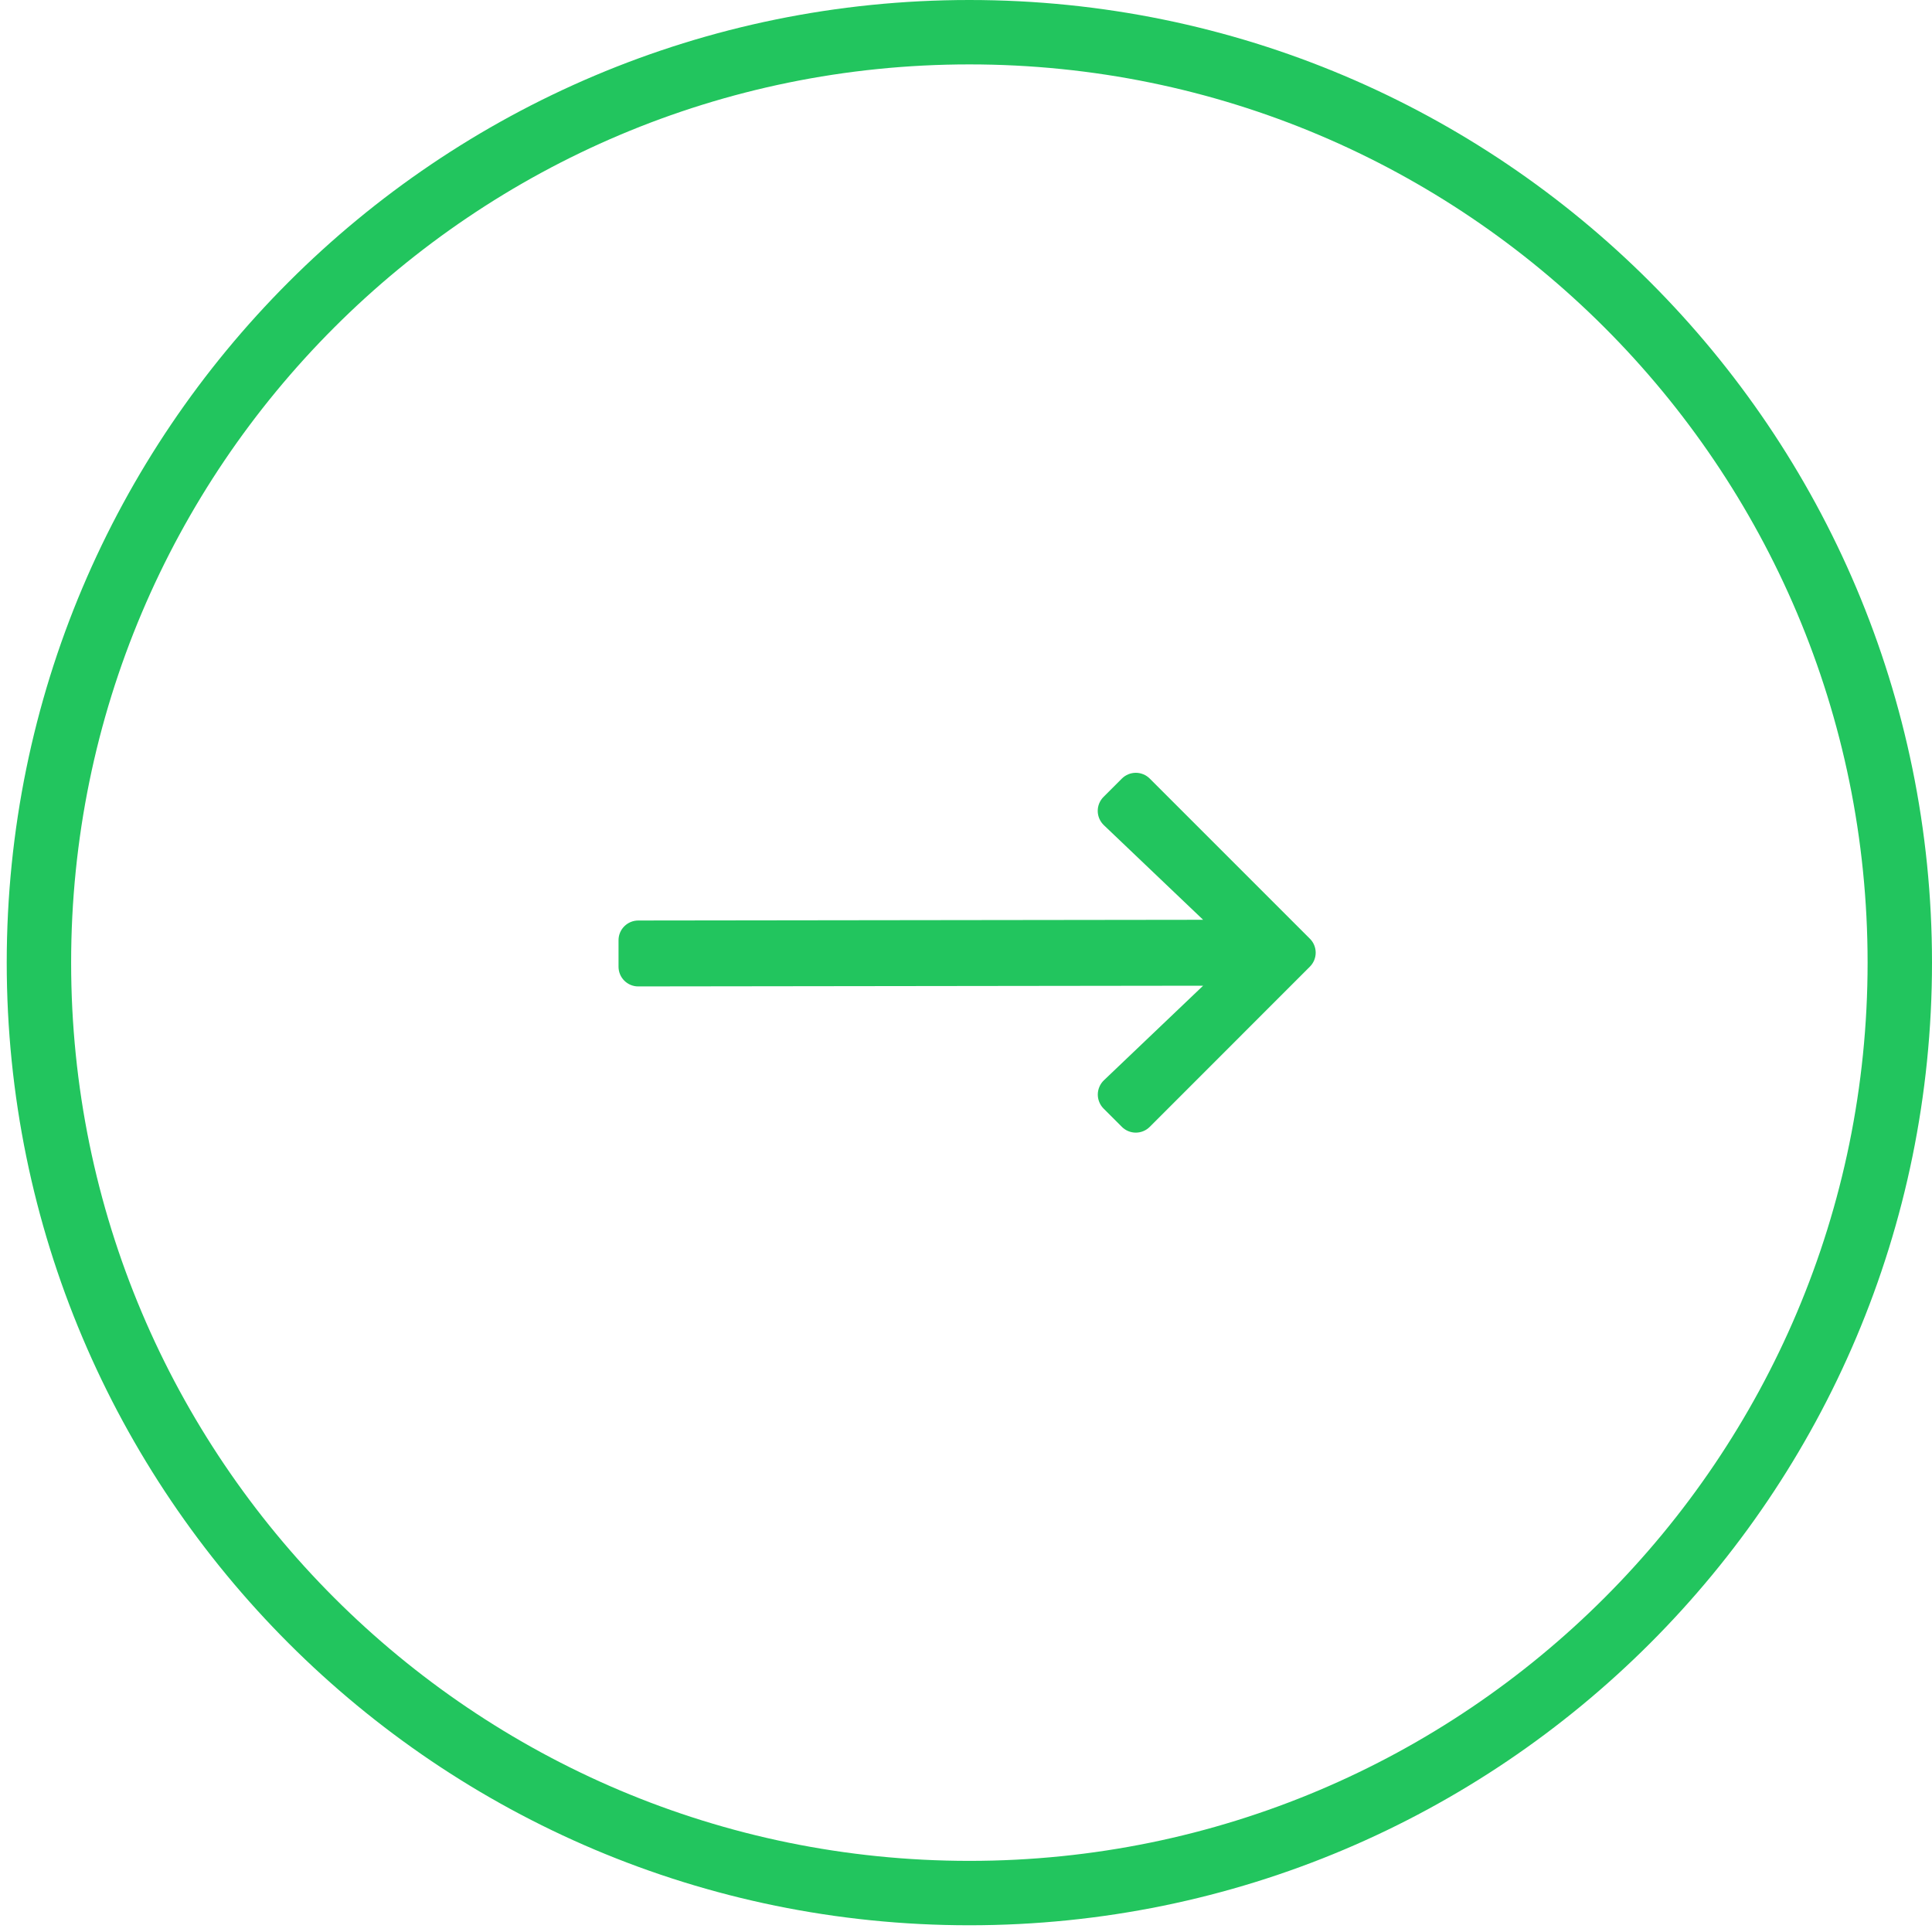 <svg width="60" height="60" viewBox="0 0 60 60" fill="none" xmlns="http://www.w3.org/2000/svg">
<path d="M59 29.896C59 45.854 46.063 58.791 30.105 58.791C14.146 58.791 1.209 45.854 1.209 29.896C1.209 13.937 14.146 1 30.105 1C46.063 1 59 13.937 59 29.896Z" stroke="#22C55E" stroke-width="2"/>
<path d="M34.271 24.749L34.84 24.18C34.897 24.123 34.965 24.078 35.039 24.047C35.113 24.016 35.193 24 35.274 24C35.354 24 35.434 24.016 35.508 24.047C35.583 24.078 35.65 24.123 35.707 24.18L40.68 29.153C40.737 29.209 40.782 29.277 40.813 29.351C40.844 29.426 40.86 29.506 40.86 29.586C40.86 29.667 40.844 29.746 40.813 29.821C40.782 29.895 40.737 29.963 40.68 30.02L35.707 34.995C35.65 35.052 35.583 35.097 35.508 35.128C35.434 35.159 35.354 35.175 35.274 35.175C35.193 35.175 35.113 35.159 35.039 35.128C34.965 35.097 34.897 35.052 34.84 34.995L34.271 34.426C34.213 34.367 34.168 34.299 34.138 34.223C34.107 34.147 34.092 34.066 34.093 33.984C34.094 33.903 34.112 33.822 34.145 33.747C34.177 33.673 34.224 33.605 34.283 33.549L37.364 30.612L19.823 30.634C19.742 30.635 19.662 30.619 19.587 30.588C19.513 30.557 19.445 30.512 19.388 30.455C19.331 30.398 19.286 30.331 19.255 30.256C19.224 30.181 19.209 30.102 19.209 30.021V29.201C19.209 29.12 19.224 29.041 19.255 28.966C19.286 28.891 19.331 28.824 19.388 28.767C19.445 28.71 19.513 28.665 19.587 28.634C19.662 28.603 19.742 28.587 19.823 28.587L37.364 28.565L34.283 25.628C34.224 25.572 34.176 25.504 34.143 25.429C34.11 25.354 34.092 25.273 34.091 25.191C34.09 25.109 34.105 25.028 34.136 24.952C34.167 24.876 34.212 24.807 34.271 24.749Z" fill="#22C55E"/>
</svg>
